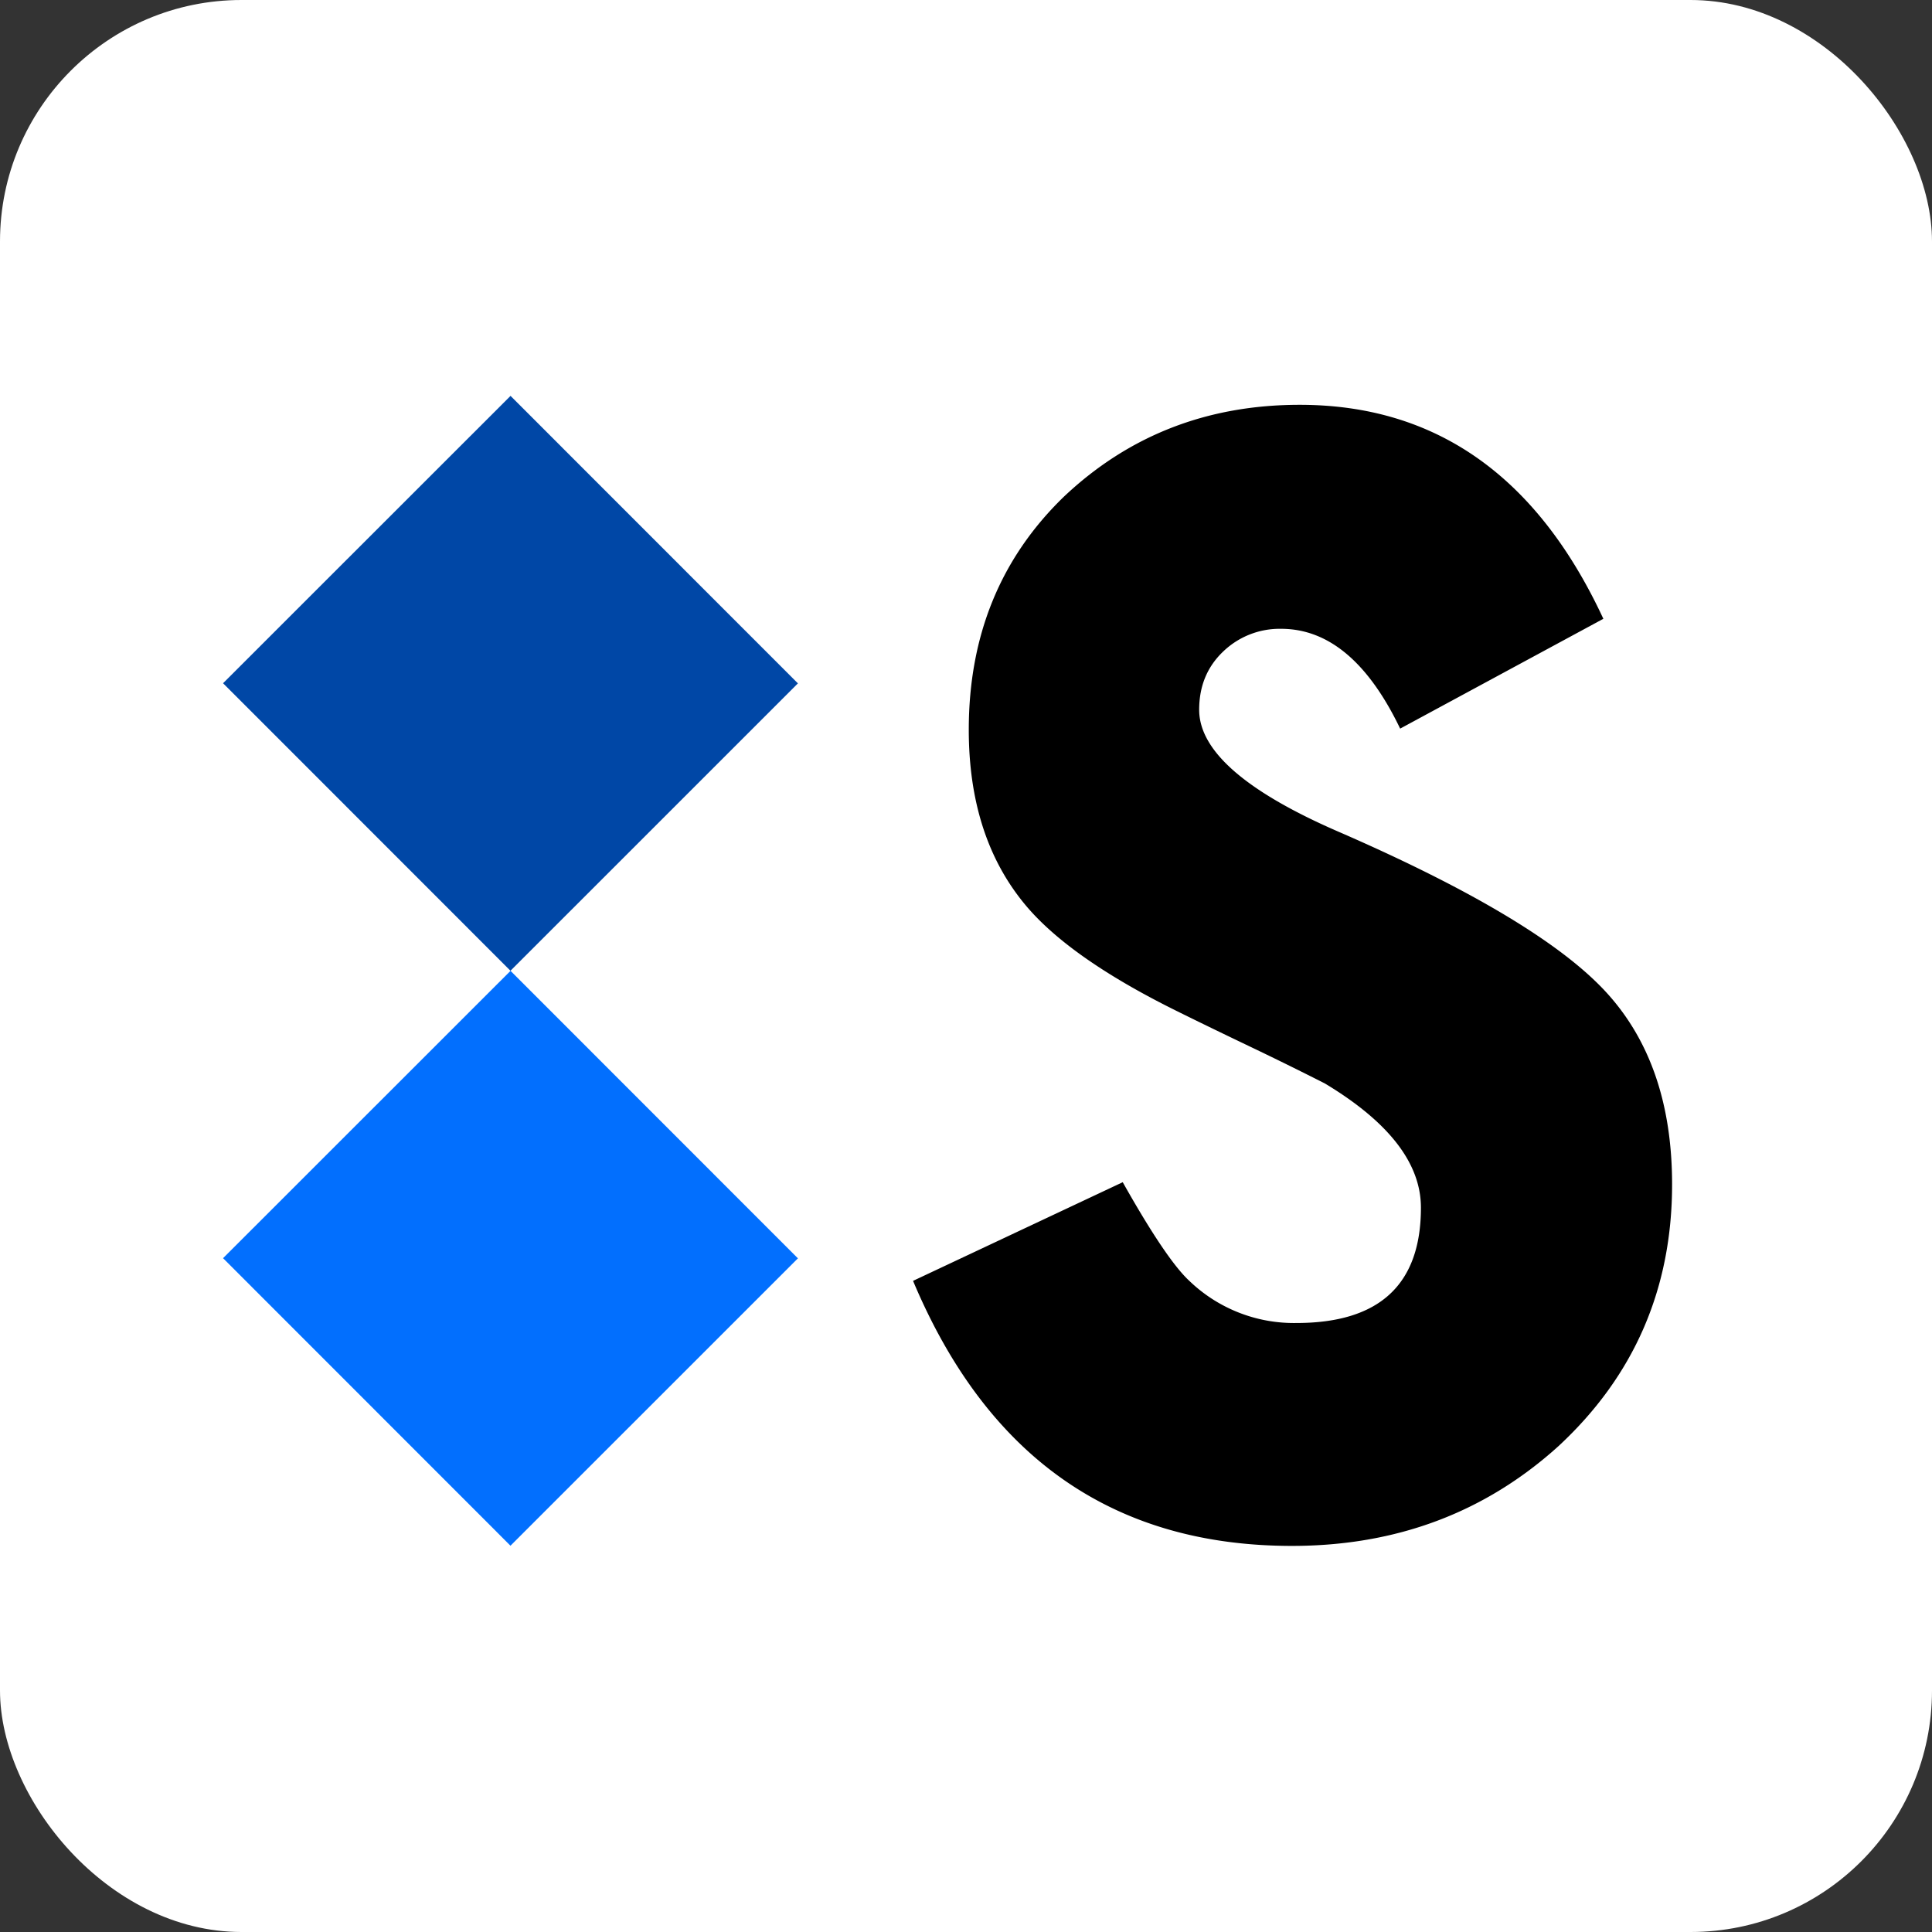 <svg xmlns="http://www.w3.org/2000/svg" width="32" height="32" fill="none"><rect width="100%" height="100%" fill="#333333" stroke="none"/><rect width="32" height="32" fill="#fff" rx="4"/><g clip-path="url(#a)"><path fill="#0047A6" d="m3.694 11.317 4.762-4.76 4.76 4.762-4.761 4.76-4.76-4.762z"/><path fill="#026FFE" d="m3.694 20.84 4.762-4.76 4.76 4.762-4.761 4.76-4.76-4.762z"/><path fill="#000" d="m26.555 10.25-3.364 1.818c-.53-1.102-1.188-1.653-1.972-1.653a1.35 1.35 0 0 0-.959.376c-.265.252-.398.573-.398.965 0 .685.784 1.365 2.352 2.039 2.159.942 3.612 1.812 4.36 2.608.747.796 1.121 1.867 1.121 3.214 0 1.727-.627 3.172-1.881 4.335-1.218 1.102-2.69 1.653-4.414 1.653-2.954 0-5.047-1.463-6.277-4.39l3.473-1.634c.482.857.85 1.401 1.104 1.635a2.498 2.498 0 0 0 1.773.697c1.374 0 2.062-.636 2.062-1.91 0-.735-.531-1.42-1.592-2.058a58.635 58.635 0 0 0-1.23-.606c-.41-.196-.826-.397-1.248-.606-1.182-.587-2.014-1.175-2.497-1.763-.615-.747-.922-1.708-.922-2.883 0-1.556.524-2.841 1.573-3.858 1.074-1.016 2.376-1.524 3.908-1.524 2.255 0 3.932 1.181 5.03 3.545h-.002z"/></g><defs><clipPath id="a"><path fill="#fff" d="M3.695 6.555h24v19.05h-24z"/></clipPath></defs></svg>